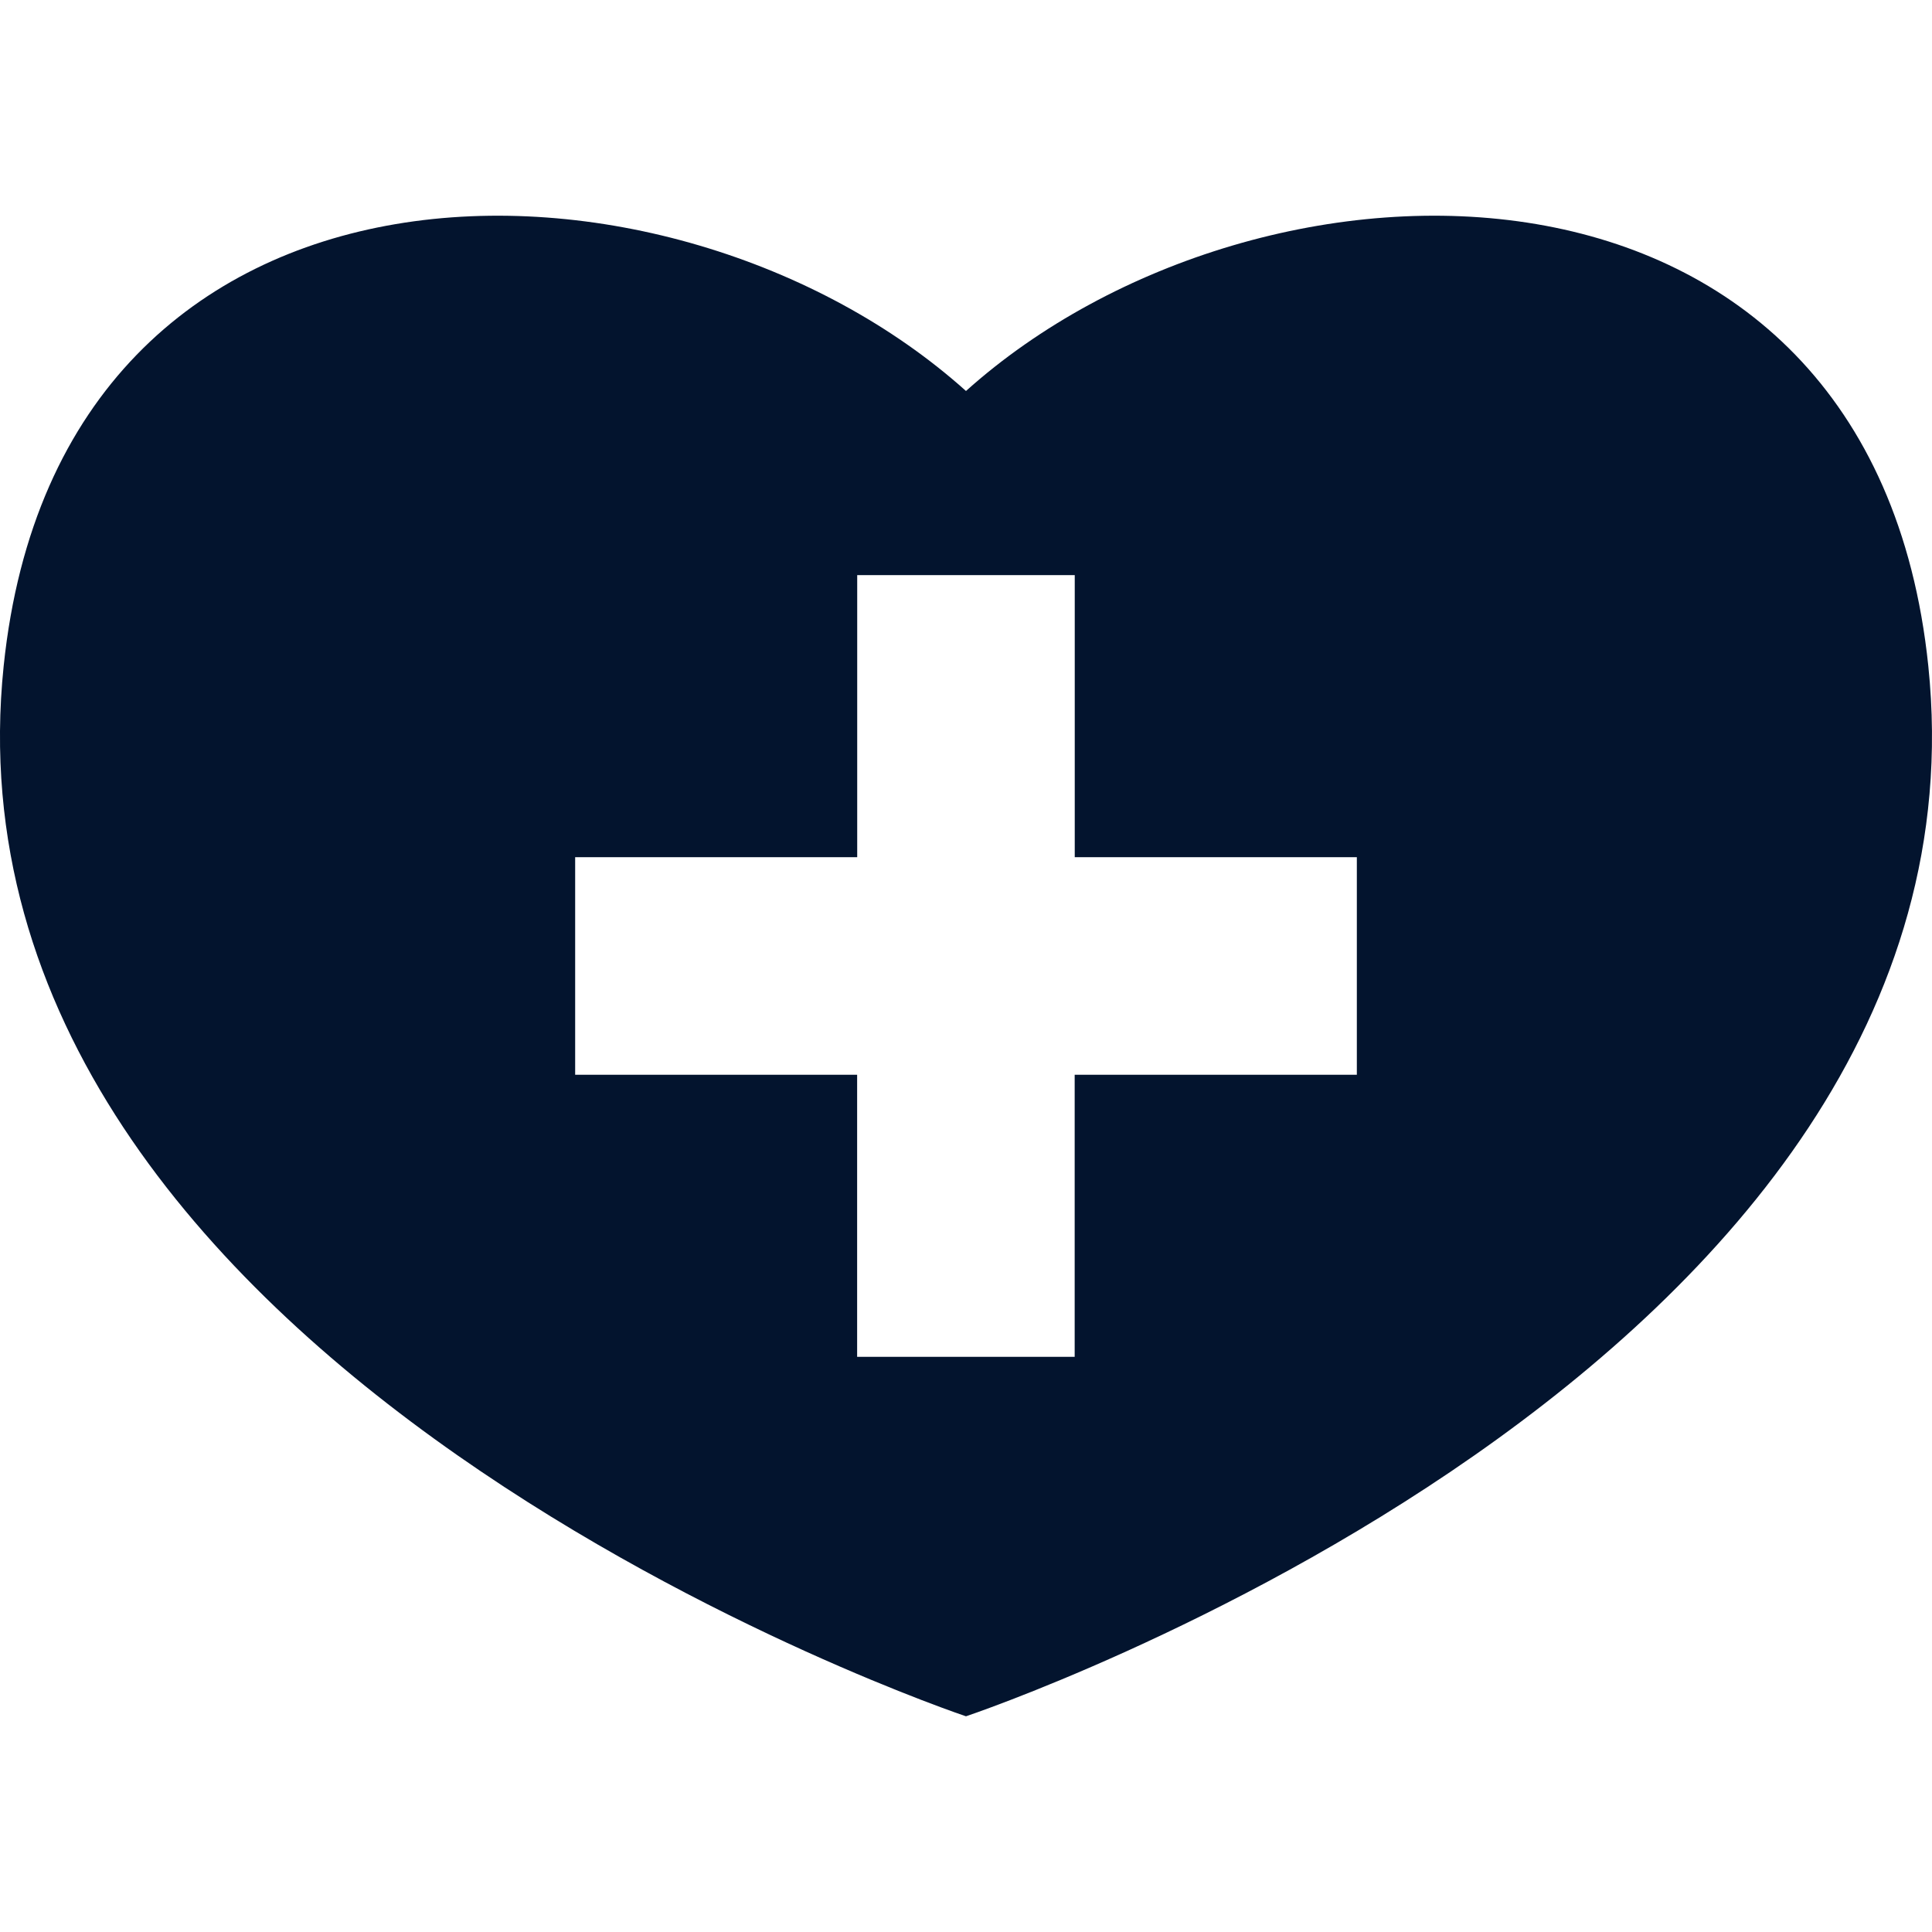 <?xml version="1.0" encoding="UTF-8"?> <svg xmlns="http://www.w3.org/2000/svg" width="80" height="80" viewBox="0 0 80 80" fill="none"> <g clip-path="url(#clip0_39_44)"> <path d="M79.847 27.576C77.493 4.905 52.195 5.251 39.999 16.19C27.803 5.251 2.506 4.905 0.152 27.576C-2.871 56.744 39.999 71.068 39.999 71.068C39.999 71.068 82.87 56.744 79.847 27.576ZM56.181 44.503H44.5V56.183H35.492V44.503H23.816V35.495H35.495V23.815H44.503V35.495H56.184V44.503H56.181Z" fill="#03142E"></path> </g> <defs> <clipPath id="clip0_39_44"> <rect width="80" height="80" fill="white"></rect> </clipPath> </defs> </svg> 